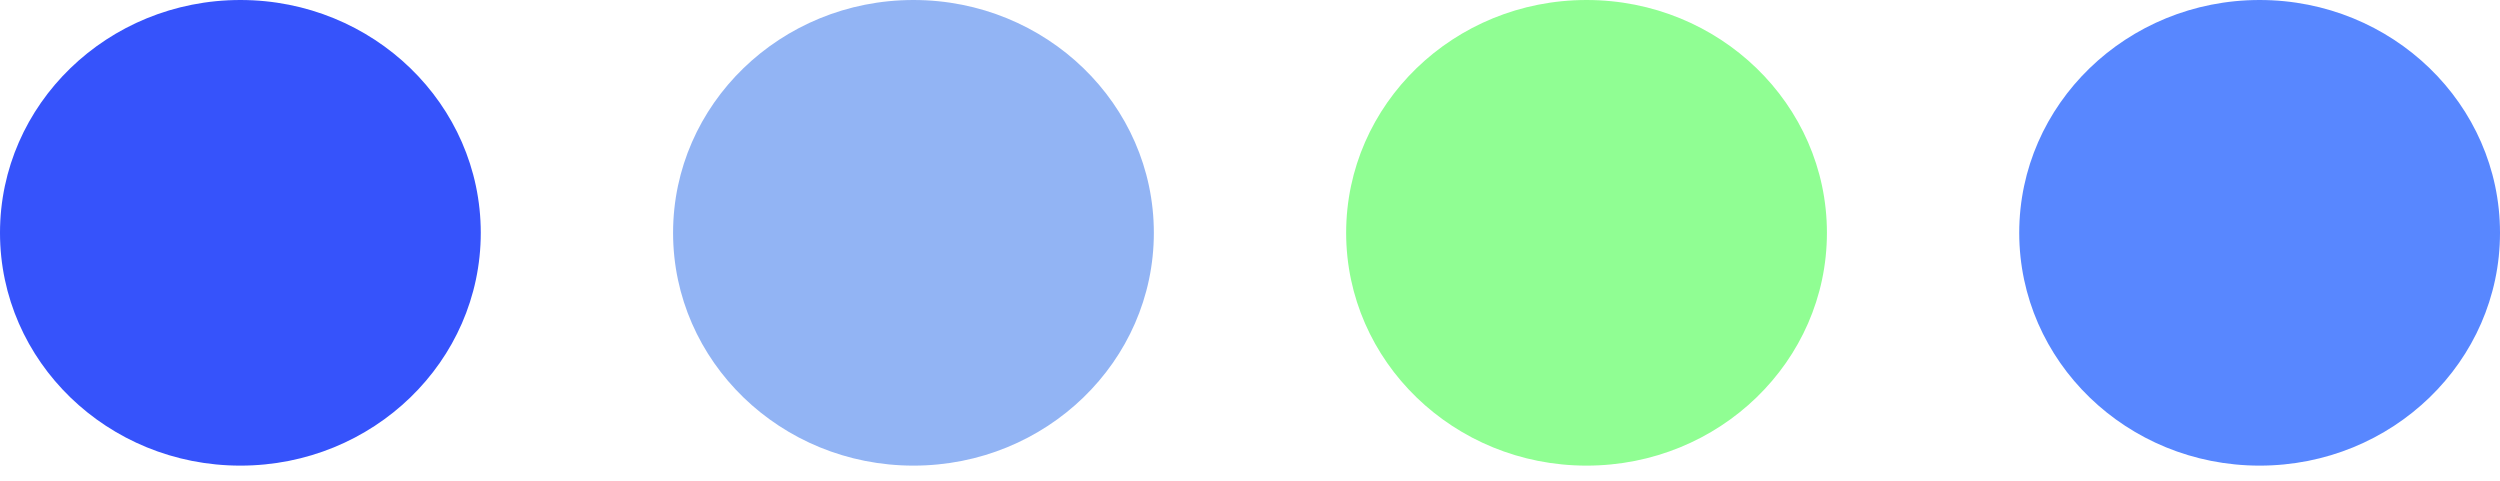 <svg width="104" height="20" viewBox="0 0 104 20" fill="none" xmlns="http://www.w3.org/2000/svg">
<g id="Group 200">
<ellipse id="Ellipse 63" cx="10" cy="9.685" rx="10" ry="9.685" fill="#3653FB"/>
<ellipse id="Ellipse 64" cx="94" cy="9.685" rx="10" ry="9.685" fill="#5887FF"/>
<ellipse id="Ellipse 65" cx="66" cy="9.685" rx="10" ry="9.685" fill="#90FE93"/>
<ellipse id="Ellipse 66" cx="38" cy="9.685" rx="10" ry="9.685" fill="#92B4F4"/>
</g>
</svg>
